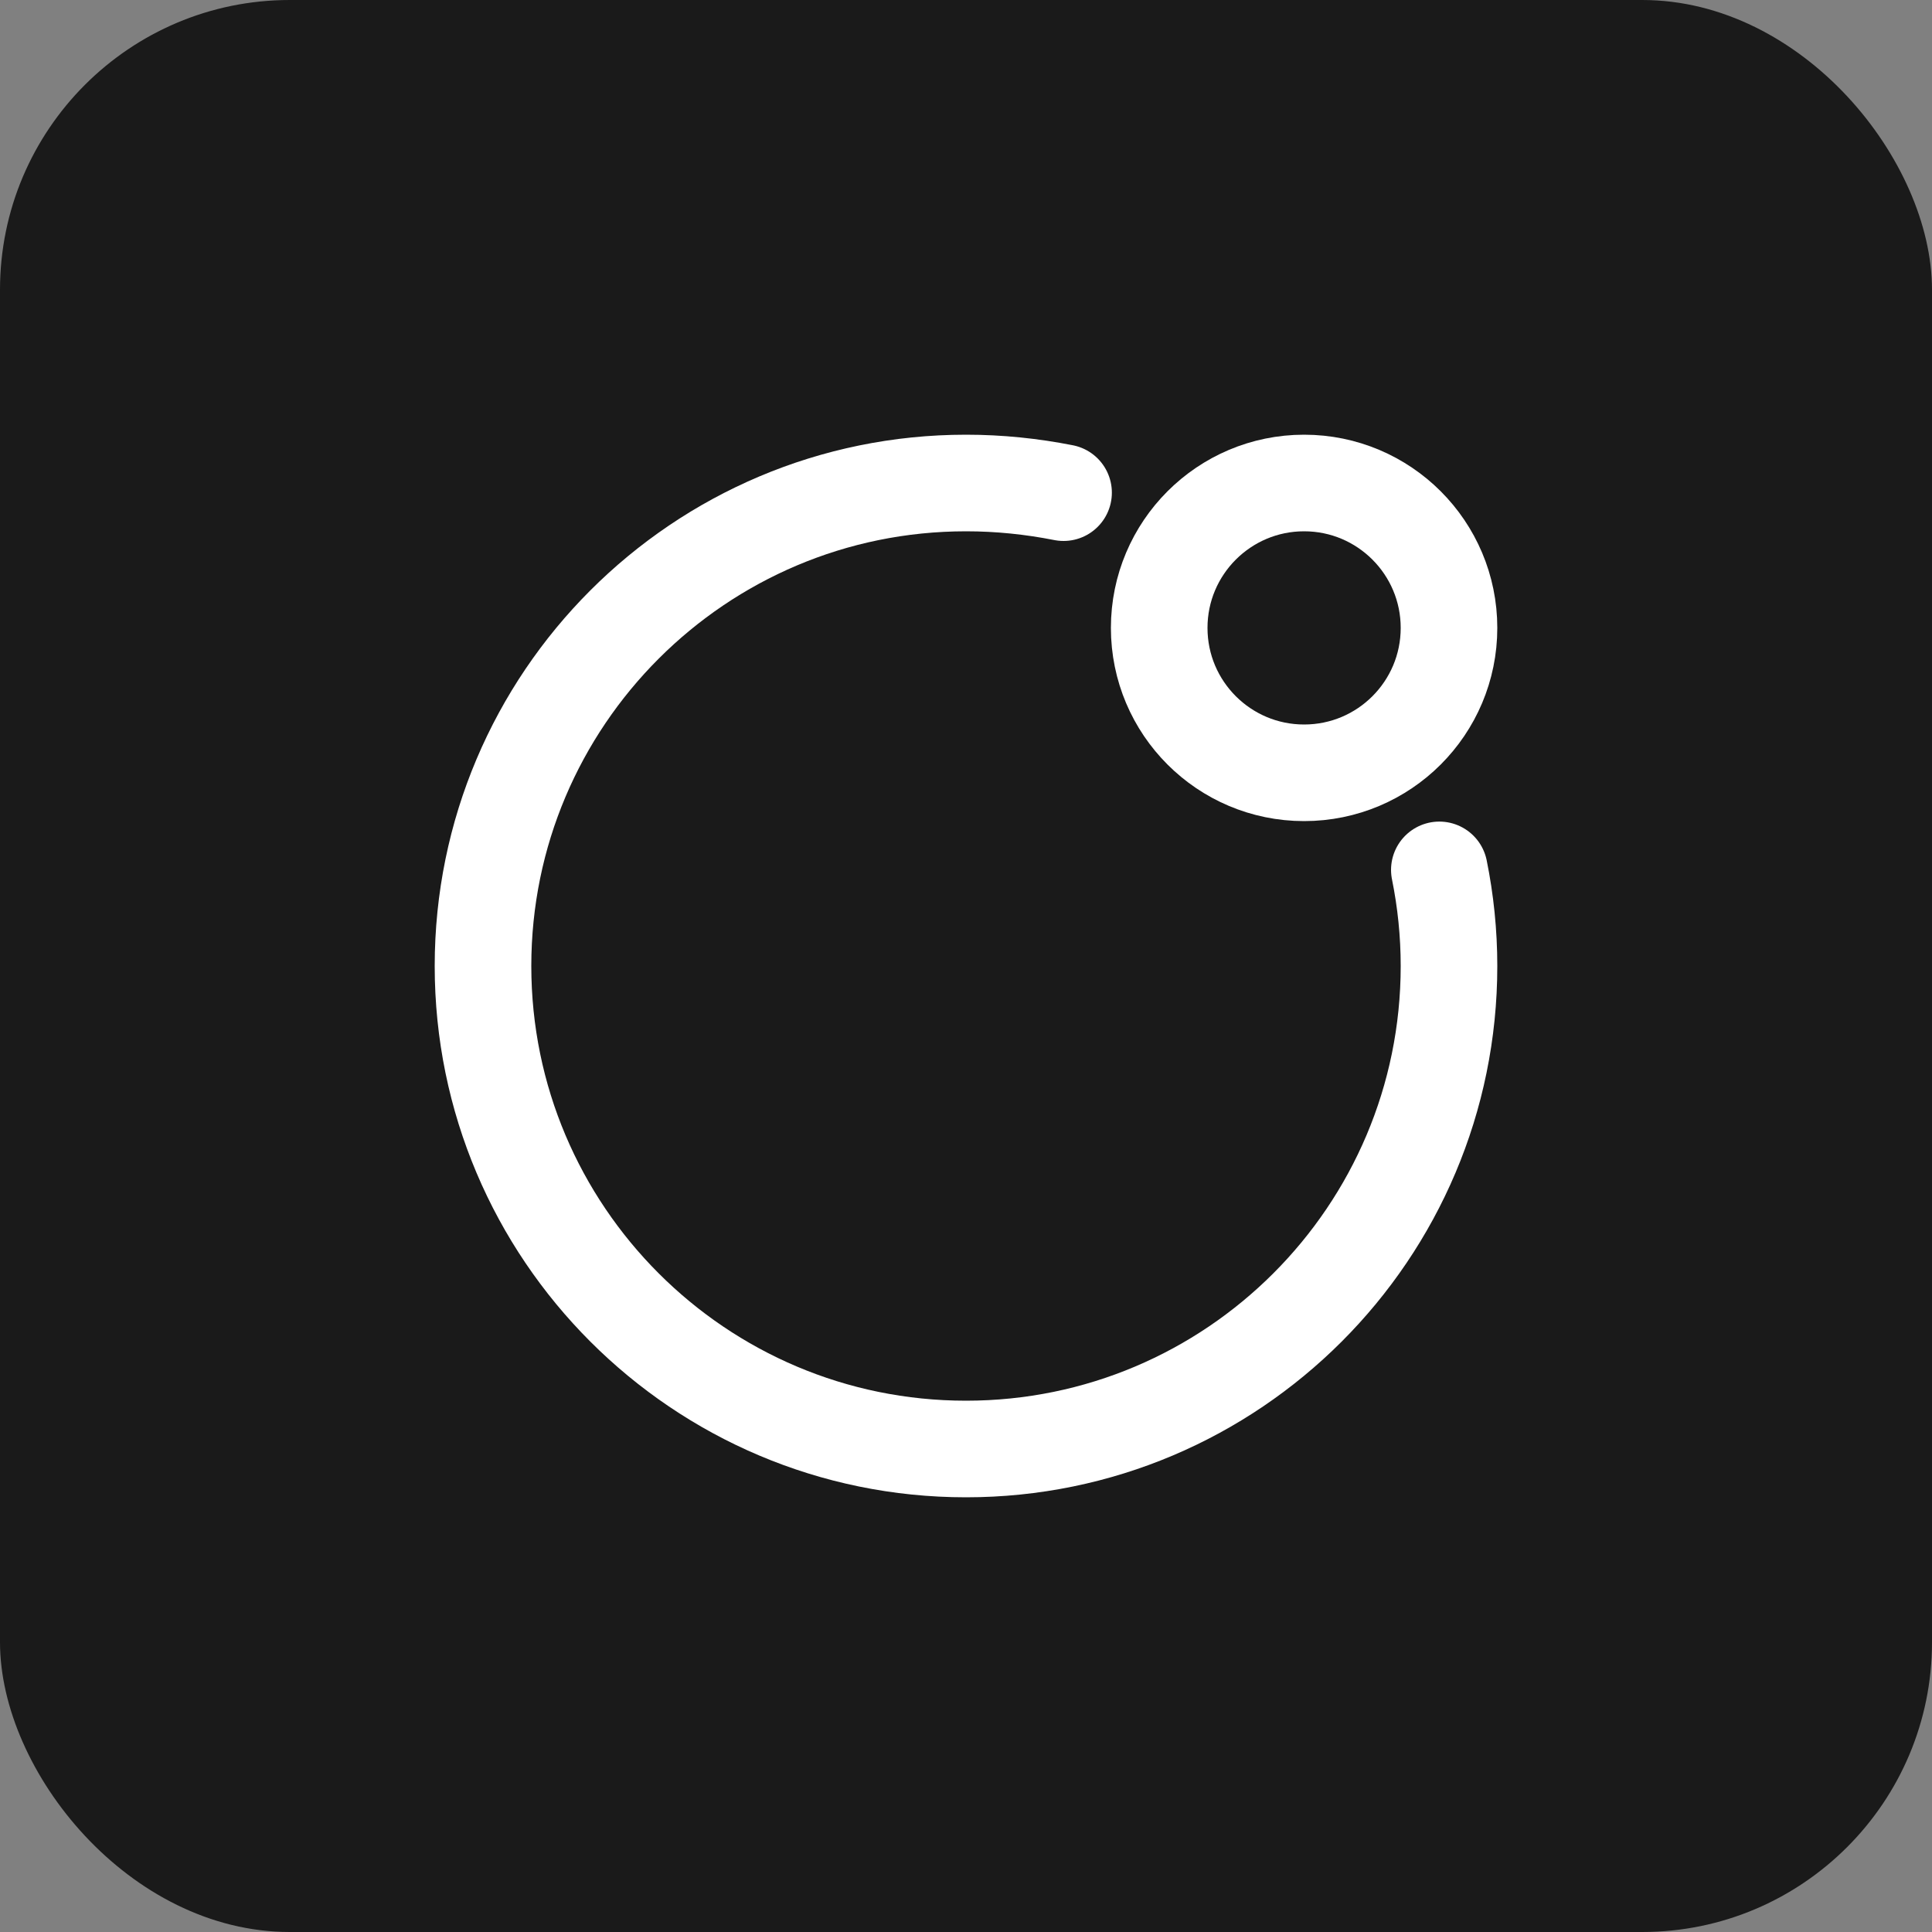 <svg width="32" height="32" viewBox="0 0 32 32" fill="none" xmlns="http://www.w3.org/2000/svg">
<rect x="0" y="0" width="32" height="32" fill="#808080" stroke="none"/>
<rect width="32" height="32" rx="4.8" fill="#1A1A1A"/>
<path d="M21.6 12.8C22.926 12.8 24 11.726 24 10.4C24 9.075 22.926 8 21.6 8C20.275 8 19.2 9.075 19.2 10.4C19.2 11.726 20.275 12.8 21.6 12.8Z" stroke="white" stroke-width="1.6" stroke-linecap="round" stroke-linejoin="round"/>
<path d="M17.616 8.16C17.088 8.056 16.552 8 16 8C11.584 8 8 11.584 8 16C8 20.416 11.584 24 16 24C20.416 24 24 20.416 24 16C24 15.456 23.944 14.92 23.84 14.408" stroke="white" stroke-width="1.6" stroke-linecap="round" stroke-linejoin="round"/>
</svg>
